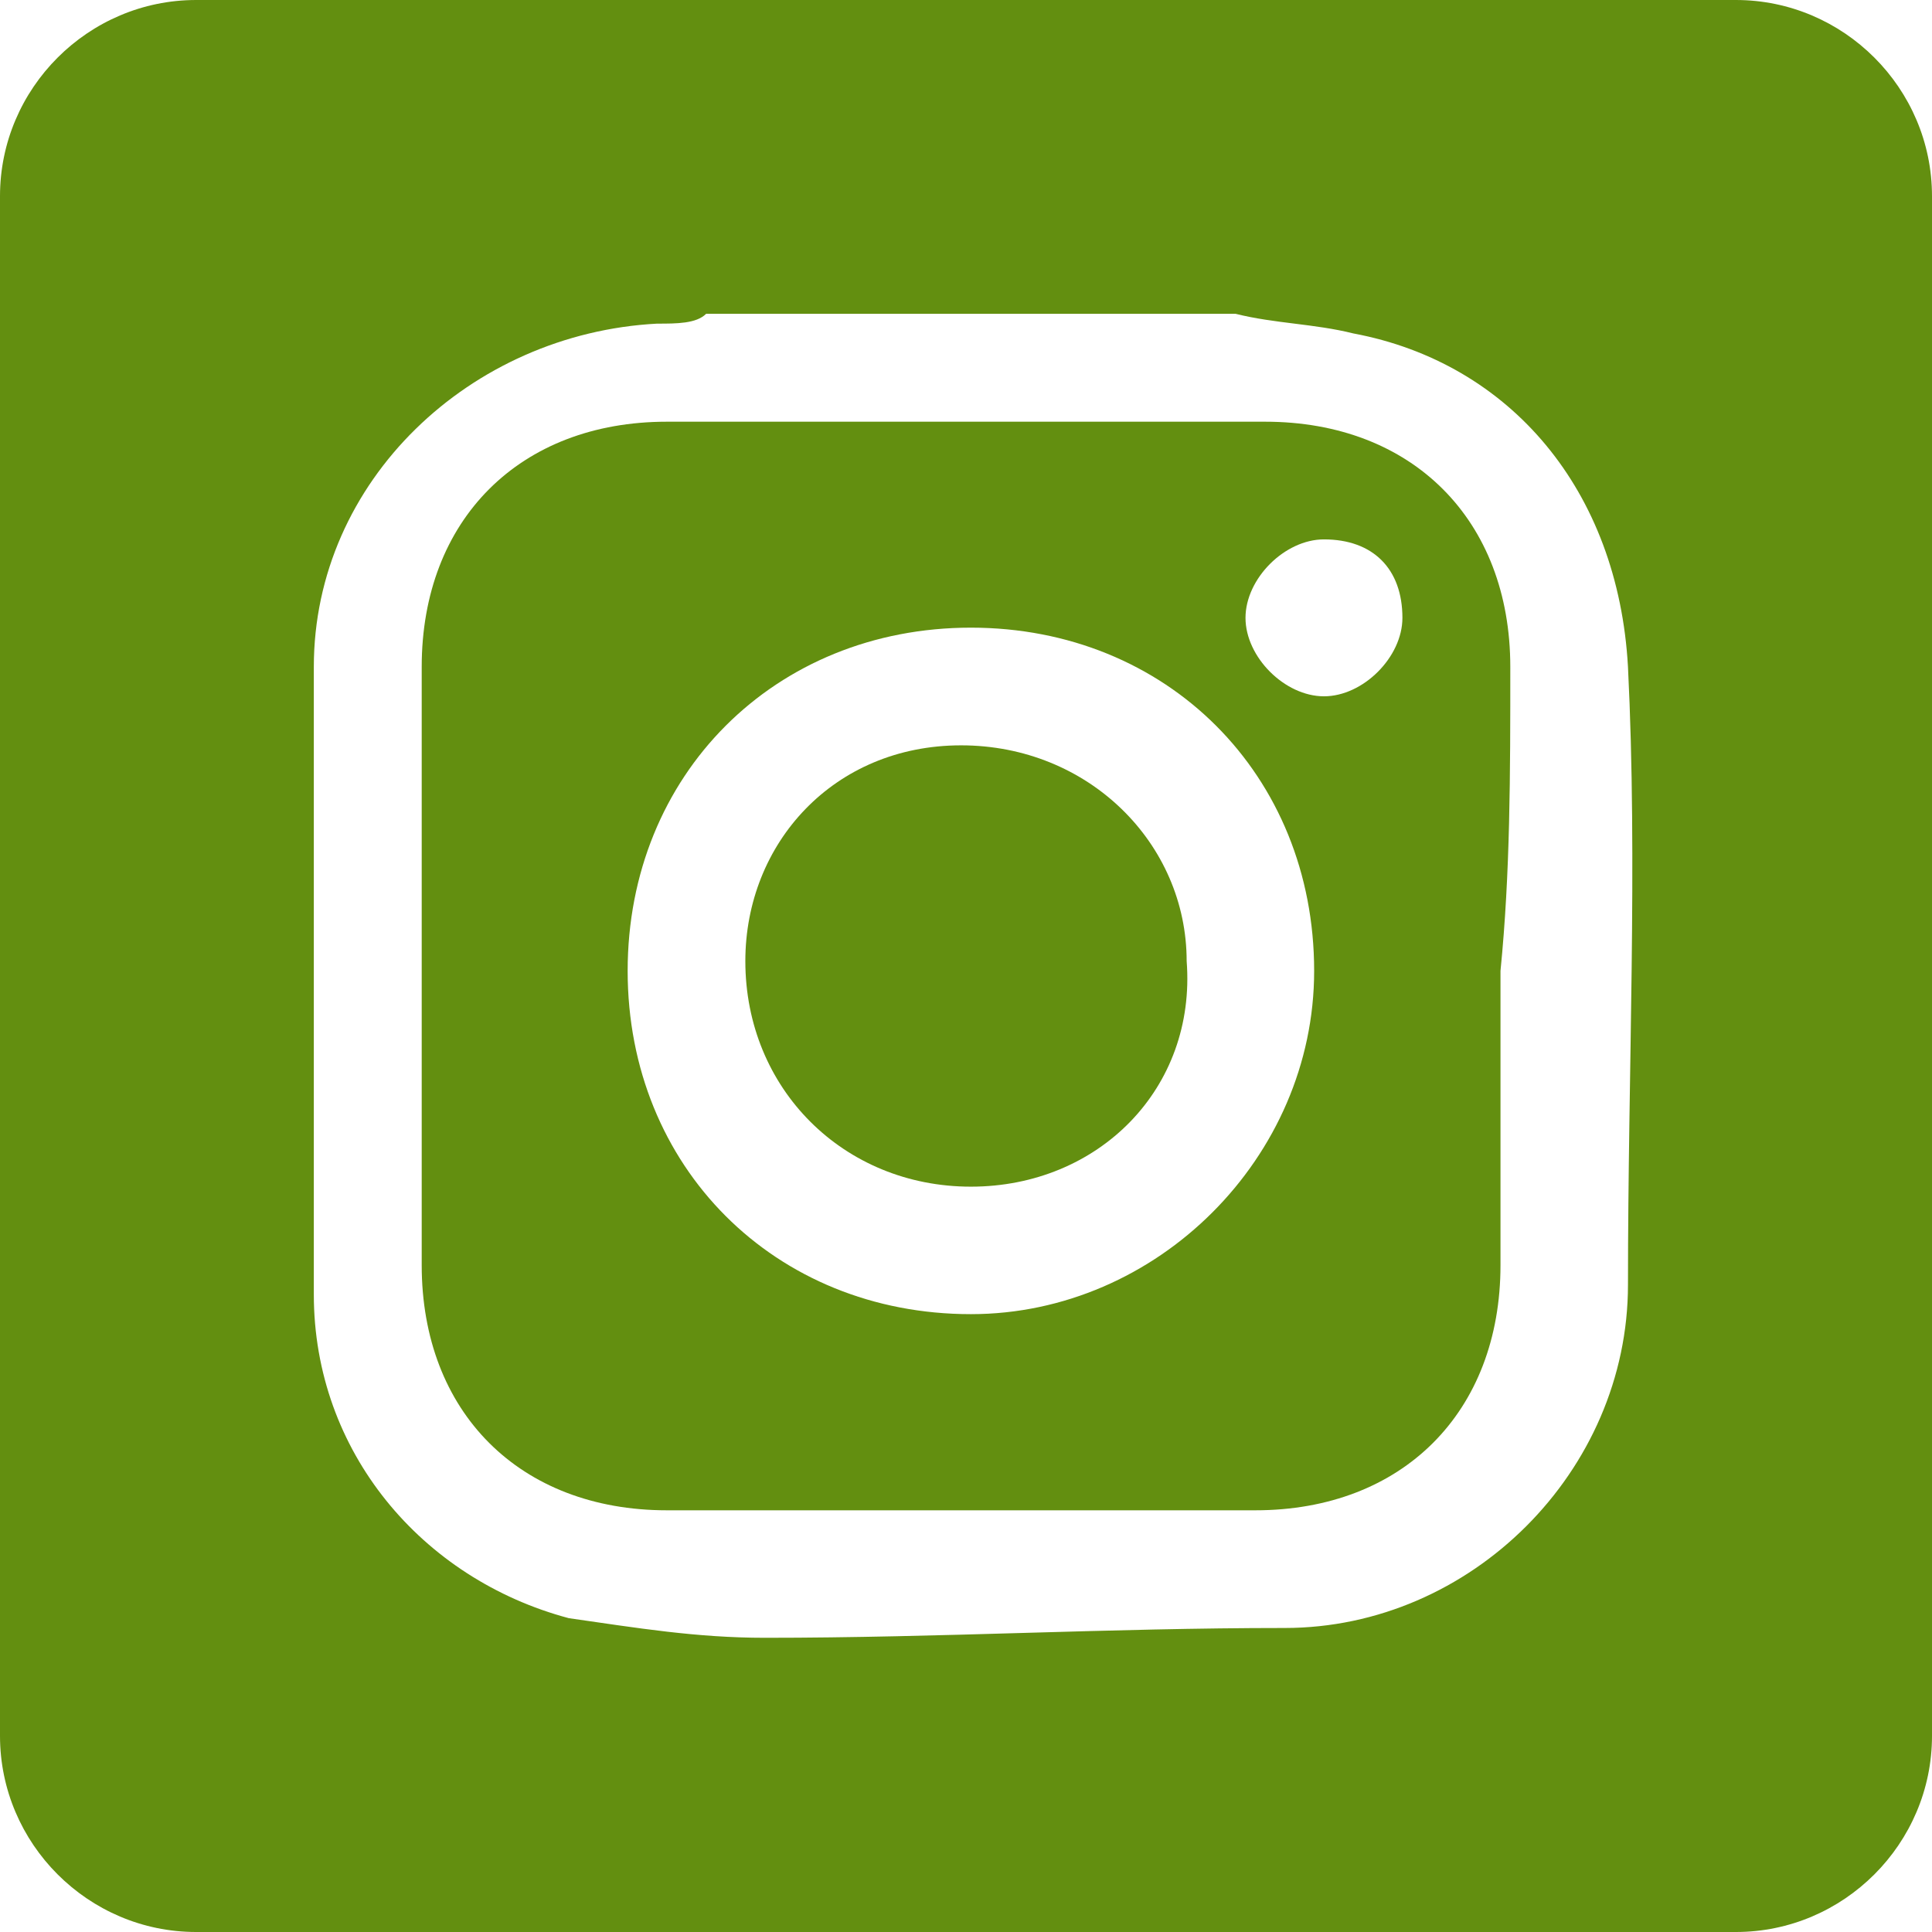 <?xml version="1.0" encoding="utf-8"?>
<!-- Generator: Adobe Illustrator 24.1.0, SVG Export Plug-In . SVG Version: 6.00 Build 0)  -->
<svg version="1.1" id="Layer_1" xmlns="http://www.w3.org/2000/svg" xmlns:xlink="http://www.w3.org/1999/xlink" x="0px" y="0px"
	 viewBox="0 0 19.7 19.7" style="enable-background:new 0 0 19.7 19.7;" xml:space="preserve">
<style type="text/css">
	.st-soc{fill:#638f10;}
</style>
<g>
	<path class="st-soc" d="M9.8,7.6c-1.3,0-2.2,1-2.2,2.2c0,1.3,1,2.3,2.3,2.3c1.3,0,2.3-1,2.2-2.3C12.1,8.6,11.1,7.6,9.8,7.6z"/>
	<path class="st-soc" d="M15.4,6.8c0-1.5-1-2.5-2.5-2.5c-2,0-4,0-6.1,0c-1.5,0-2.5,1-2.5,2.5c0,2,0,4,0,6.1c0,1.5,1,2.5,2.5,2.5
		c2,0,4,0,6,0c1.5,0,2.5-1,2.5-2.5c0-1,0-2,0-3C15.4,8.9,15.4,7.9,15.4,6.8z M9.9,13.4c-2,0-3.5-1.5-3.5-3.5c0-2,1.5-3.5,3.5-3.5
		c2,0,3.5,1.5,3.5,3.5C13.4,11.8,11.8,13.4,9.9,13.4z M13.5,7.1c-0.4,0-0.8-0.4-0.8-0.8c0-0.4,0.4-0.8,0.8-0.8
		c0.5,0,0.8,0.3,0.8,0.8C14.3,6.7,13.9,7.1,13.5,7.1z"/>
	<path class="st-soc" d="M17.7,0H2C0.9,0,0,0.9,0,2v15.7c0,1.1,0.9,2,2,2h15.7c1.1,0,2-0.9,2-2V2C19.7,0.9,18.8,0,17.7,0z M16.6,13.1
		c0,1.9-1.6,3.5-3.5,3.5c-1.8,0-3.5,0.1-5.3,0.1c-0.7,0-1.3-0.1-2-0.2c-1.5-0.4-2.6-1.7-2.6-3.3c0-2.1,0-4.3,0-6.4
		c0-1.9,1.6-3.4,3.5-3.5c0.2,0,0.4,0,0.5-0.1c1.8,0,3.6,0,5.4,0c0.4,0.1,0.8,0.1,1.2,0.2c1.6,0.3,2.7,1.6,2.8,3.4
		C16.7,8.8,16.6,10.9,16.6,13.1z"/>
</g>
</svg>
